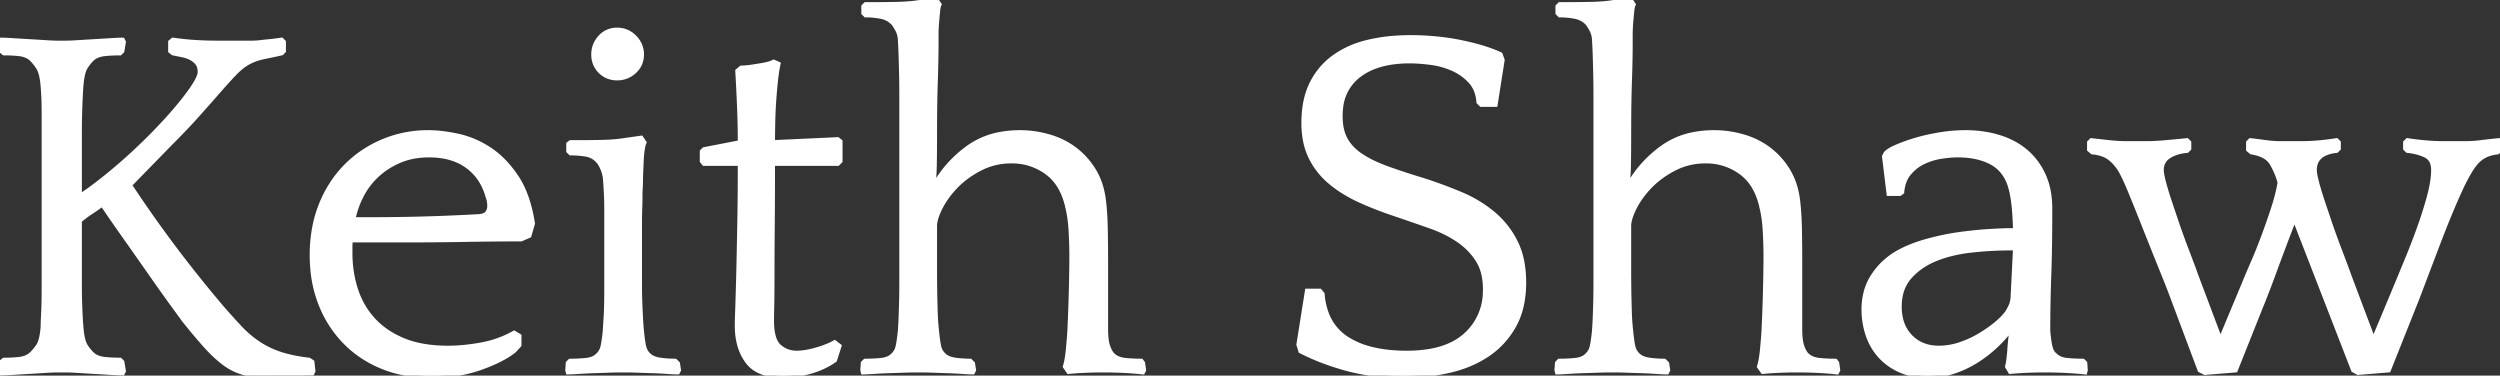 <svg width="499.9" height="75.1" viewBox="0 0 499.9 75.1" xmlns="http://www.w3.org/2000/svg"><rect x="0" y="0" width="499.9" height="75.1" fill="#333333" stroke="none"/><g id="svgGroup" stroke-linecap="round" fill-rule="evenodd" font-size="9pt" stroke="#ffffff" stroke-width="0.25mm" fill="#ffffff" style="stroke:#ffffff;stroke-width:0.25mm;fill:#ffffff"><path d="M 24.5 8 L 24.7 8.4 L 24.4 10.2 L 24 10.6 Q 22.4 10.6 20.95 10.75 Q 19.5 10.9 18.6 11.6 A 7.159 7.159 0 0 0 17.778 12.457 A 9.764 9.764 0 0 0 17.1 13.4 A 3.721 3.721 0 0 0 16.746 14.153 Q 16.454 14.975 16.299 16.259 A 21.221 21.221 0 0 0 16.2 17.3 Q 16.1 18.7 16.05 19.9 Q 16 21.1 15.95 22.7 A 90.19 90.19 0 0 0 15.92 23.998 Q 15.91 24.58 15.905 25.231 A 182.716 182.716 0 0 0 15.9 26.6 L 15.9 32.5 L 15.9 39.3 A 40.758 40.758 0 0 0 17.892 37.954 Q 19.923 36.5 22.45 34.4 Q 26.3 31.2 29.9 27.6 Q 33.746 23.754 36.473 20.347 A 60.846 60.846 0 0 0 37.1 19.55 Q 40 15.8 40 14.4 A 3.934 3.934 0 0 0 39.941 13.697 Q 39.868 13.295 39.704 12.974 A 2.081 2.081 0 0 0 39.5 12.65 Q 39 12 38.25 11.6 A 5.968 5.968 0 0 0 37.179 11.161 A 7.344 7.344 0 0 0 36.55 11 Q 35.6 10.8 34.6 10.6 L 34.1 10.2 L 34.1 8.4 L 34.6 8 A 53.19 53.19 0 0 0 39.353 8.485 A 68.777 68.777 0 0 0 43.4 8.6 L 48.3 8.6 L 50.35 8.6 Q 51.2 8.6 52.05 8.5 Q 52.9 8.4 53.9 8.3 A 42.119 42.119 0 0 0 54.706 8.211 Q 55.066 8.168 55.464 8.115 A 81.994 81.994 0 0 0 56.3 8 L 56.7 8.4 L 56.7 10.2 L 56.3 10.6 Q 55 10.9 52.8 11.35 A 12.59 12.59 0 0 0 51.009 11.849 Q 50.019 12.21 49.22 12.722 A 7.758 7.758 0 0 0 49.1 12.8 A 7.482 7.482 0 0 0 48.349 13.322 Q 48 13.594 47.625 13.939 A 17.714 17.714 0 0 0 46.85 14.7 A 61.883 61.883 0 0 0 46.194 15.394 Q 45.163 16.5 43.85 18 A 608.06 608.06 0 0 1 42.446 19.598 Q 41.823 20.305 41.137 21.081 A 1107.33 1107.33 0 0 1 39.7 22.7 A 110.547 110.547 0 0 1 37.759 24.823 Q 36.892 25.749 35.927 26.743 A 193.356 193.356 0 0 1 33.9 28.8 L 25.9 37 Q 34.2 49.6 44.3 61.5 Q 46.3 63.8 48 65.6 A 21.234 21.234 0 0 0 51.528 68.618 A 19.831 19.831 0 0 0 51.65 68.7 A 17.8 17.8 0 0 0 55.261 70.538 A 20.258 20.258 0 0 0 56 70.8 Q 58.01 71.47 60.721 71.859 A 42.595 42.595 0 0 0 61.8 72 L 62.4 72.4 L 62.6 74.2 L 62.4 74.6 A 58.274 58.274 0 0 0 60.206 74.644 Q 59.052 74.688 57.769 74.774 A 98.371 98.371 0 0 0 57.4 74.8 Q 54.6 75 53 75 Q 50.776 75 49.064 74.597 A 11.464 11.464 0 0 1 48.5 74.45 A 11.073 11.073 0 0 1 45.623 73.133 A 13.108 13.108 0 0 1 44.85 72.6 A 20.556 20.556 0 0 1 43.29 71.309 Q 42.524 70.613 41.731 69.775 A 35.786 35.786 0 0 1 41.2 69.2 A 83.413 83.413 0 0 1 39.705 67.498 Q 39.052 66.737 38.351 65.887 A 151.362 151.362 0 0 1 36.9 64.1 A 35.649 35.649 0 0 1 36.728 63.867 Q 36.225 63.184 34.6 60.95 Q 32.6 58.2 30.05 54.55 Q 27.5 50.9 24.85 47.15 Q 22.2 43.4 20.6 41 L 20.2 41 A 52.569 52.569 0 0 1 18.864 41.941 A 43.12 43.12 0 0 1 18.1 42.45 A 18.684 18.684 0 0 0 17.187 43.086 Q 16.728 43.425 16.234 43.826 A 32.914 32.914 0 0 0 15.9 44.1 L 15.9 50.9 L 15.9 56.75 Q 15.9 59 15.95 60.5 Q 16 62 16.05 63.05 Q 16.1 64.1 16.2 65.3 Q 16.4 68.1 17.1 69.2 A 9.715 9.715 0 0 0 17.802 70.172 A 7.126 7.126 0 0 0 18.6 71 A 3.802 3.802 0 0 0 19.73 71.595 Q 20.282 71.781 20.95 71.85 Q 22.4 72 24 72 L 24.4 72.4 L 24.7 74.2 L 24.5 74.6 Q 23.8 74.6 22.2 74.5 Q 20.6 74.4 18.9 74.3 A 908.321 908.321 0 0 1 15.8 74.113 A 828.451 828.451 0 0 1 15.6 74.1 Q 14.127 74.008 13.416 74.001 A 11.368 11.368 0 0 0 13.3 74 L 11.4 74 Q 10.7 74 9.1 74.1 Q 7.5 74.2 5.8 74.3 A 908.321 908.321 0 0 0 2.7 74.487 A 828.451 828.451 0 0 0 2.5 74.5 Q 1.027 74.592 0.316 74.599 A 11.368 11.368 0 0 1 0.2 74.6 L 0 74.2 L 0.3 72.4 L 0.8 72 A 30.325 30.325 0 0 0 2.722 71.941 A 25.02 25.02 0 0 0 3.8 71.85 A 5.509 5.509 0 0 0 4.855 71.637 Q 5.543 71.423 6.066 71.026 A 3.508 3.508 0 0 0 6.1 71 Q 6.875 70.322 7.603 69.268 A 13.15 13.15 0 0 0 7.65 69.2 A 3.615 3.615 0 0 0 8.038 68.422 Q 8.458 67.291 8.6 65.3 Q 8.6 64.819 8.624 64.219 A 43.314 43.314 0 0 1 8.65 63.65 Q 8.7 62.706 8.749 61.317 A 245.162 245.162 0 0 0 8.75 61.3 A 69.183 69.183 0 0 0 8.78 60.166 Q 8.79 59.658 8.795 59.091 A 138.459 138.459 0 0 0 8.8 57.9 L 8.8 52.9 L 8.8 32.6 L 8.8 26.7 L 8.8 22.6 Q 8.8 21.431 8.776 20.499 A 49.164 49.164 0 0 0 8.75 19.7 Q 8.7 18.5 8.6 17.3 A 17.578 17.578 0 0 0 8.455 15.975 Q 8.26 14.689 7.892 13.892 A 3.492 3.492 0 0 0 7.65 13.45 Q 6.9 12.3 6.1 11.6 Q 5.2 10.9 3.8 10.75 A 26.26 26.26 0 0 0 1.972 10.621 A 31.802 31.802 0 0 0 0.8 10.6 L 0.3 10.2 L 0 8.4 L 0.2 8 Q 0.9 8 2.5 8.1 Q 4.1 8.2 5.8 8.3 Q 7.5 8.4 9.1 8.5 A 94.384 94.384 0 0 0 9.844 8.544 Q 10.766 8.594 11.284 8.599 A 11.368 11.368 0 0 0 11.4 8.6 L 13.3 8.6 Q 14 8.6 15.6 8.5 Q 17.2 8.4 18.9 8.3 Q 20.6 8.2 22.2 8.1 A 94.384 94.384 0 0 1 22.944 8.056 Q 23.866 8.006 24.384 8.001 A 11.368 11.368 0 0 1 24.5 8 Z M 471.5 74.5 L 470.6 74 L 458.8 43.6 Q 457.7 46.4 456.65 49.2 Q 455.6 52 454.7 54.45 Q 454.081 56.134 453.557 57.512 A 177.907 177.907 0 0 1 453.1 58.7 Q 452.456 60.357 452.15 61.082 A 21.083 21.083 0 0 1 452.1 61.2 L 447 74 L 440.9 74.5 L 439.9 74 L 433.9 58 Q 433.655 57.346 432.976 55.659 A 490.164 490.164 0 0 0 432.65 54.85 Q 431.763 52.656 430.658 49.896 A 2197.874 2197.874 0 0 1 430.5 49.5 Q 429.3 46.5 428.05 43.35 A 443.299 443.299 0 0 0 427.004 40.737 Q 426.363 39.15 425.8 37.8 Q 424.8 35.4 424 34 Q 423 32.4 421.75 31.5 A 5.25 5.25 0 0 0 420.404 30.815 Q 419.799 30.603 419.079 30.486 A 10.435 10.435 0 0 0 418.4 30.4 L 417.8 29.9 L 417.8 28.5 L 418.2 28.1 Q 419.9 28.3 421.8 28.5 Q 423.7 28.7 425.3 28.7 L 429.2 28.7 Q 430.425 28.7 432.031 28.583 A 64.819 64.819 0 0 0 433.05 28.5 Q 435.3 28.3 437.3 28.1 L 437.7 28.5 L 437.7 29.7 L 437.3 30.1 A 9.975 9.975 0 0 0 435.636 30.386 Q 434.691 30.638 433.933 31.076 A 5.9 5.9 0 0 0 433.65 31.25 A 3.17 3.17 0 0 0 432.612 32.322 Q 432.264 32.928 432.21 33.706 A 4.219 4.219 0 0 0 432.2 34 A 4.331 4.331 0 0 0 432.232 34.489 Q 432.32 35.252 432.65 36.5 Q 433.07 38.087 433.708 40.023 A 86.741 86.741 0 0 0 433.8 40.3 Q 434.5 42.4 435.3 44.75 A 137.782 137.782 0 0 0 436.45 47.999 A 118.534 118.534 0 0 0 436.9 49.2 A 964.891 964.891 0 0 1 437.562 50.942 Q 437.963 52 438.3 52.9 A 197.916 197.916 0 0 1 438.559 53.595 Q 438.856 54.396 439.015 54.852 A 19.282 19.282 0 0 1 439.1 55.1 L 444 68.1 L 448.8 56.6 Q 449.4 55.1 450.45 52.7 A 97.344 97.344 0 0 0 451.762 49.544 A 118.579 118.579 0 0 0 452.55 47.5 Q 453.6 44.7 454.55 41.8 A 43.598 43.598 0 0 0 455.32 39.191 Q 455.642 37.952 455.844 36.821 A 26.339 26.339 0 0 0 455.9 36.5 A 15.312 15.312 0 0 0 454.724 33.446 A 17.47 17.47 0 0 0 454.35 32.75 A 4.012 4.012 0 0 0 452.804 31.247 Q 451.762 30.652 450.2 30.4 L 449.6 29.9 L 449.6 28.5 L 450 28.1 Q 451.7 28.3 453.15 28.5 Q 454.6 28.7 456.2 28.7 L 460.1 28.7 A 41.592 41.592 0 0 0 464.195 28.488 A 52.384 52.384 0 0 0 467.2 28.1 L 467.6 28.5 L 467.6 29.7 L 467.2 30.1 Q 462.961 30.582 462.806 33.754 A 5.017 5.017 0 0 0 462.8 34 A 4.331 4.331 0 0 0 462.832 34.489 Q 462.92 35.252 463.25 36.5 Q 463.67 38.087 464.308 40.023 A 86.741 86.741 0 0 0 464.4 40.3 Q 465.1 42.4 465.9 44.75 A 137.782 137.782 0 0 0 467.05 47.999 A 118.534 118.534 0 0 0 467.5 49.2 A 964.891 964.891 0 0 1 468.162 50.942 Q 468.563 52 468.9 52.9 A 197.916 197.916 0 0 1 469.159 53.595 Q 469.456 54.396 469.615 54.852 A 19.282 19.282 0 0 1 469.7 55.1 L 474.6 68.1 L 479.4 56.6 A 1600.612 1600.612 0 0 1 479.781 55.675 Q 480.207 54.644 480.765 53.293 A 5317.561 5317.561 0 0 1 481.3 52 Q 482.5 49.1 483.7 45.8 A 80.878 80.878 0 0 0 485.476 40.338 A 72.465 72.465 0 0 0 485.75 39.35 A 30.615 30.615 0 0 0 486.251 37.209 Q 486.6 35.409 486.6 34 A 4.647 4.647 0 0 0 486.48 32.905 A 2.618 2.618 0 0 0 485 31.05 Q 483.4 30.3 481.4 30.1 L 481 29.7 L 481 28.5 L 481.4 28.1 Q 485.4 28.7 488.7 28.7 L 492.8 28.7 Q 494.5 28.7 496.05 28.5 Q 497.6 28.3 499.6 28.1 L 499.9 28.5 L 499.9 29.9 L 499.4 30.4 A 8.444 8.444 0 0 0 497.93 30.69 A 6.166 6.166 0 0 0 496.35 31.4 A 5.805 5.805 0 0 0 495.322 32.253 Q 494.893 32.694 494.484 33.267 A 12.152 12.152 0 0 0 494 34 A 25.922 25.922 0 0 0 493.236 35.313 Q 492.588 36.5 491.9 38 Q 490.8 40.4 489.65 43.2 Q 488.5 46 487.4 48.9 Q 486.3 51.8 485.35 54.3 A 4384.427 4384.427 0 0 0 484.673 56.084 Q 484.405 56.789 484.162 57.43 A 2421.786 2421.786 0 0 0 483.7 58.65 Q 483.124 60.171 482.819 60.915 A 20.147 20.147 0 0 1 482.7 61.2 L 477.6 74 L 471.5 74.5 Z M 213.7 74.3 L 213 73.3 Q 213.269 72.427 213.447 71.192 A 26.844 26.844 0 0 0 213.6 69.9 Q 213.772 68.095 213.87 66.66 A 79.988 79.988 0 0 0 213.9 66.2 Q 214.1 62 214.2 57.95 A 433.198 433.198 0 0 0 214.244 56.009 Q 214.3 53.225 214.3 51.2 Q 214.3 48.9 214.15 46.2 Q 214.021 43.881 213.634 42.078 A 17.735 17.735 0 0 0 213.5 41.5 A 14.677 14.677 0 0 0 212.482 38.372 Q 211.362 35.955 209.4 34.5 A 11.692 11.692 0 0 0 202.519 32.204 A 14.412 14.412 0 0 0 202.2 32.2 Q 198.9 32.2 196.05 33.65 A 19.504 19.504 0 0 0 192.82 35.697 A 16.614 16.614 0 0 0 191.2 37.15 A 19.214 19.214 0 0 0 189.125 39.655 A 15.954 15.954 0 0 0 188.05 41.45 A 15.077 15.077 0 0 0 187.469 42.72 Q 186.95 44.02 186.904 45.012 A 4.101 4.101 0 0 0 186.9 45.2 L 186.9 53.85 Q 186.9 57.081 186.949 59.274 A 139.249 139.249 0 0 0 186.95 59.3 Q 186.998 61.39 187.045 62.804 A 169.245 169.245 0 0 0 187.05 62.95 A 36.396 36.396 0 0 0 187.136 64.462 Q 187.198 65.286 187.3 66.2 Q 187.463 67.915 187.66 68.93 A 10.209 10.209 0 0 0 187.75 69.35 Q 188 70.4 188.8 71.1 A 3.274 3.274 0 0 0 189.693 71.646 Q 190.28 71.894 191.05 72 Q 192.5 72.2 194 72.2 L 194.5 72.7 L 194.7 74 L 194.5 74.4 Q 193.8 74.4 192.4 74.3 A 69.834 69.834 0 0 0 190.572 74.195 A 84.944 84.944 0 0 0 189.4 74.15 Q 187.8 74.1 186.4 74.05 Q 185 74 184.3 74 L 182.9 74 Q 182.213 74 180.802 74.048 A 172.675 172.675 0 0 0 180.75 74.05 Q 179.3 74.1 177.75 74.15 A 83.117 83.117 0 0 0 175.114 74.276 A 75.368 75.368 0 0 0 174.75 74.3 Q 173.326 74.398 172.626 74.4 A 10.107 10.107 0 0 1 172.6 74.4 L 172.5 74 L 172.6 72.6 L 173 72.2 Q 174.6 72.2 176.15 72.05 Q 177.276 71.941 178.006 71.489 A 2.718 2.718 0 0 0 178.5 71.1 A 3.277 3.277 0 0 0 179.532 69.377 A 4.023 4.023 0 0 0 179.55 69.3 A 14.33 14.33 0 0 0 179.7 68.535 Q 179.839 67.717 179.961 66.58 A 54.324 54.324 0 0 0 180 66.2 Q 180.1 64.9 180.15 63.6 Q 180.2 62.3 180.25 60.55 Q 180.284 59.347 180.295 57.86 A 195.423 195.423 0 0 0 180.3 56.45 L 180.3 50.6 L 180.3 26.6 L 180.3 19.65 A 278.96 278.96 0 0 0 180.293 17.618 Q 180.287 16.815 180.276 16.086 A 152.954 152.954 0 0 0 180.25 14.7 Q 180.207 12.895 180.164 11.46 A 350.214 350.214 0 0 0 180.15 11 Q 180.1 9.4 180 7.8 A 5.517 5.517 0 0 0 179.829 6.835 A 4.138 4.138 0 0 0 179.45 5.9 Q 179 5.1 178.7 4.7 Q 177.7 3.6 176.2 3.3 Q 174.7 3 173.1 3 L 172.7 2.6 L 172.7 1.3 L 173.1 0.9 L 174.9 0.9 Q 176.515 0.9 178.943 0.855 A 403.277 403.277 0 0 0 179.2 0.85 Q 181.191 0.812 182.771 0.627 A 23.367 23.367 0 0 0 183.7 0.5 L 187.2 0 L 187.8 0.9 Q 187.603 1.293 187.503 2.315 A 13.598 13.598 0 0 0 187.5 2.35 Q 187.4 3.4 187.3 4.6 A 28.686 28.686 0 0 0 187.206 6.344 A 25.038 25.038 0 0 0 187.2 6.9 L 187.2 8.6 Q 187.2 10.8 187.129 13.591 A 321.174 321.174 0 0 1 187.05 16.25 A 246.54 246.54 0 0 0 186.947 20.383 Q 186.912 22.491 186.903 24.822 A 413.433 413.433 0 0 0 186.9 26.4 Q 186.9 30.6 186.85 33 A 55.127 55.127 0 0 1 186.804 34.402 Q 186.745 35.686 186.628 36.592 A 14.848 14.848 0 0 1 186.6 36.8 L 186.9 37 Q 189.4 32.6 193.6 29.55 A 15.702 15.702 0 0 1 200.06 26.844 A 21.604 21.604 0 0 1 204 26.5 A 20.772 20.772 0 0 1 209.472 27.251 A 23.064 23.064 0 0 1 209.65 27.3 Q 212.5 28.1 214.8 29.8 A 15.006 15.006 0 0 1 218.446 33.699 A 17.195 17.195 0 0 1 218.7 34.1 A 13.408 13.408 0 0 1 220.218 37.69 A 17.664 17.664 0 0 1 220.7 40.3 A 48.808 48.808 0 0 1 220.915 42.719 Q 221.022 44.366 221.05 46.25 Q 221.1 49.6 221.1 51.7 L 221.1 65.8 A 19.057 19.057 0 0 0 221.14 67.073 Q 221.234 68.471 221.55 69.35 Q 221.965 70.502 222.506 71.017 A 1.92 1.92 0 0 0 222.6 71.1 A 3.519 3.519 0 0 0 223.779 71.781 Q 224.259 71.951 224.834 72.026 A 6.569 6.569 0 0 0 225.05 72.05 Q 226.6 72.2 228.2 72.2 L 228.5 72.6 L 228.7 74 L 228.5 74.4 Q 226.8 74.2 224.7 74.1 Q 222.6 74 220.6 74 Q 216.8 74 213.7 74.3 Z M 352.5 74.3 L 351.8 73.3 Q 352.069 72.427 352.247 71.192 A 26.844 26.844 0 0 0 352.4 69.9 Q 352.572 68.095 352.67 66.66 A 79.988 79.988 0 0 0 352.7 66.2 Q 352.9 62 353 57.95 A 433.198 433.198 0 0 0 353.044 56.009 Q 353.1 53.225 353.1 51.2 Q 353.1 48.9 352.95 46.2 Q 352.821 43.881 352.434 42.078 A 17.735 17.735 0 0 0 352.3 41.5 A 14.677 14.677 0 0 0 351.282 38.372 Q 350.162 35.955 348.2 34.5 A 11.692 11.692 0 0 0 341.319 32.204 A 14.412 14.412 0 0 0 341 32.2 Q 337.7 32.2 334.85 33.65 A 19.504 19.504 0 0 0 331.62 35.697 A 16.614 16.614 0 0 0 330 37.15 A 19.214 19.214 0 0 0 327.925 39.655 A 15.954 15.954 0 0 0 326.85 41.45 A 15.077 15.077 0 0 0 326.269 42.72 Q 325.75 44.02 325.704 45.012 A 4.101 4.101 0 0 0 325.7 45.2 L 325.7 53.85 Q 325.7 57.081 325.749 59.274 A 139.249 139.249 0 0 0 325.75 59.3 Q 325.798 61.39 325.845 62.804 A 169.245 169.245 0 0 0 325.85 62.95 A 36.396 36.396 0 0 0 325.936 64.462 Q 325.998 65.286 326.1 66.2 Q 326.263 67.915 326.46 68.93 A 10.209 10.209 0 0 0 326.55 69.35 Q 326.8 70.4 327.6 71.1 A 3.274 3.274 0 0 0 328.493 71.646 Q 329.08 71.894 329.85 72 Q 331.3 72.2 332.8 72.2 L 333.3 72.7 L 333.5 74 L 333.3 74.4 Q 332.6 74.4 331.2 74.3 A 69.834 69.834 0 0 0 329.372 74.195 A 84.944 84.944 0 0 0 328.2 74.15 Q 326.6 74.1 325.2 74.05 Q 323.8 74 323.1 74 L 321.7 74 Q 321.013 74 319.602 74.048 A 172.675 172.675 0 0 0 319.55 74.05 Q 318.1 74.1 316.55 74.15 A 83.117 83.117 0 0 0 313.914 74.276 A 75.368 75.368 0 0 0 313.55 74.3 Q 312.126 74.398 311.426 74.4 A 10.107 10.107 0 0 1 311.4 74.4 L 311.3 74 L 311.4 72.6 L 311.8 72.2 Q 313.4 72.2 314.95 72.05 Q 316.076 71.941 316.806 71.489 A 2.718 2.718 0 0 0 317.3 71.1 A 3.277 3.277 0 0 0 318.332 69.377 A 4.023 4.023 0 0 0 318.35 69.3 A 14.33 14.33 0 0 0 318.5 68.535 Q 318.639 67.717 318.761 66.58 A 54.324 54.324 0 0 0 318.8 66.2 Q 318.9 64.9 318.95 63.6 Q 319 62.3 319.05 60.55 Q 319.084 59.347 319.095 57.86 A 195.423 195.423 0 0 0 319.1 56.45 L 319.1 50.6 L 319.1 26.6 L 319.1 19.65 A 278.96 278.96 0 0 0 319.093 17.618 Q 319.087 16.815 319.076 16.086 A 152.954 152.954 0 0 0 319.05 14.7 Q 319.007 12.895 318.964 11.46 A 350.214 350.214 0 0 0 318.95 11 Q 318.9 9.4 318.8 7.8 A 5.517 5.517 0 0 0 318.629 6.835 A 4.138 4.138 0 0 0 318.25 5.9 Q 317.8 5.1 317.5 4.7 Q 316.5 3.6 315 3.3 Q 313.5 3 311.9 3 L 311.5 2.6 L 311.5 1.3 L 311.9 0.9 L 313.7 0.9 Q 315.315 0.9 317.743 0.855 A 403.277 403.277 0 0 0 318 0.85 Q 319.991 0.812 321.571 0.627 A 23.367 23.367 0 0 0 322.5 0.5 L 326 0 L 326.6 0.9 Q 326.403 1.293 326.303 2.315 A 13.598 13.598 0 0 0 326.3 2.35 Q 326.2 3.4 326.1 4.6 A 28.686 28.686 0 0 0 326.006 6.344 A 25.038 25.038 0 0 0 326 6.9 L 326 8.6 Q 326 10.8 325.929 13.591 A 321.174 321.174 0 0 1 325.85 16.25 A 246.54 246.54 0 0 0 325.747 20.383 Q 325.712 22.491 325.703 24.822 A 413.433 413.433 0 0 0 325.7 26.4 Q 325.7 30.6 325.65 33 A 55.127 55.127 0 0 1 325.604 34.402 Q 325.545 35.686 325.428 36.592 A 14.848 14.848 0 0 1 325.4 36.8 L 325.7 37 Q 328.2 32.6 332.4 29.55 A 15.702 15.702 0 0 1 338.86 26.844 A 21.604 21.604 0 0 1 342.8 26.5 A 20.772 20.772 0 0 1 348.272 27.251 A 23.064 23.064 0 0 1 348.45 27.3 Q 351.3 28.1 353.6 29.8 A 15.006 15.006 0 0 1 357.246 33.699 A 17.195 17.195 0 0 1 357.5 34.1 A 13.408 13.408 0 0 1 359.018 37.69 A 17.664 17.664 0 0 1 359.5 40.3 A 48.808 48.808 0 0 1 359.715 42.719 Q 359.822 44.366 359.85 46.25 Q 359.9 49.6 359.9 51.7 L 359.9 65.8 A 19.057 19.057 0 0 0 359.94 67.073 Q 360.034 68.471 360.35 69.35 Q 360.765 70.502 361.306 71.017 A 1.92 1.92 0 0 0 361.4 71.1 A 3.519 3.519 0 0 0 362.579 71.781 Q 363.059 71.951 363.634 72.026 A 6.569 6.569 0 0 0 363.85 72.05 Q 365.4 72.2 367 72.2 L 367.3 72.6 L 367.5 74 L 367.3 74.4 Q 365.6 74.2 363.5 74.1 Q 361.4 74 359.4 74 Q 355.6 74 352.5 74.3 Z M 260.1 70.2 L 259.7 68.9 L 261.4 58.2 L 263.9 58.2 L 264.4 58.8 A 14.344 14.344 0 0 0 265.205 62.61 A 10.154 10.154 0 0 0 269.3 67.75 A 15.924 15.924 0 0 0 273.672 69.673 Q 275.718 70.249 278.165 70.467 A 35.343 35.343 0 0 0 281.3 70.6 A 27.345 27.345 0 0 0 285.696 70.27 Q 288 69.894 289.838 69.089 A 11.903 11.903 0 0 0 293.05 67.05 A 11.713 11.713 0 0 0 296.985 58.504 A 15.889 15.889 0 0 0 297 57.8 A 13.494 13.494 0 0 0 296.757 55.17 Q 296.431 53.526 295.665 52.22 A 8.301 8.301 0 0 0 295.5 51.95 Q 294 49.6 291.55 47.95 A 22.976 22.976 0 0 0 287.85 45.941 A 27.79 27.79 0 0 0 285.95 45.2 Q 282.8 44.1 279.6 43 A 77.763 77.763 0 0 1 274.36 41.094 A 66.304 66.304 0 0 1 272.15 40.15 A 28.714 28.714 0 0 1 268.37 38.115 A 23.464 23.464 0 0 1 266.15 36.5 Q 263.6 34.4 262.15 31.5 A 13.309 13.309 0 0 1 260.978 27.889 A 18.539 18.539 0 0 1 260.7 24.6 Q 260.7 20.434 261.996 17.407 A 12.833 12.833 0 0 1 262.35 16.65 Q 264 13.4 266.9 11.35 A 18.303 18.303 0 0 1 271.784 8.922 A 22.029 22.029 0 0 1 273.65 8.4 A 34.274 34.274 0 0 1 278.983 7.606 A 41.816 41.816 0 0 1 282 7.5 A 52.031 52.031 0 0 1 289.453 8.017 A 45.187 45.187 0 0 1 292.2 8.5 Q 295.655 9.22 298.177 10.147 A 23.418 23.418 0 0 1 300 10.9 L 300.4 12 L 299 20.9 L 296.2 20.9 L 295.7 20.4 A 8.152 8.152 0 0 0 295.323 18.453 A 6.018 6.018 0 0 0 294 16.2 Q 292.5 14.6 290.45 13.7 A 15.843 15.843 0 0 0 286.197 12.519 A 17.65 17.65 0 0 0 286.05 12.5 A 41.71 41.71 0 0 0 284.099 12.295 Q 283.209 12.224 282.417 12.206 A 23.026 23.026 0 0 0 281.9 12.2 Q 275.4 12.2 271.7 15.05 A 9.265 9.265 0 0 0 268.1 21.527 A 13.602 13.602 0 0 0 268 23.2 Q 268 25.48 268.663 27.131 A 7.005 7.005 0 0 0 269 27.85 A 8.53 8.53 0 0 0 270.66 29.987 A 11.202 11.202 0 0 0 272.05 31.1 A 18.231 18.231 0 0 0 274.035 32.267 Q 275.466 32.999 277.25 33.65 A 106.596 106.596 0 0 0 279.774 34.534 Q 280.893 34.911 282.125 35.302 A 188.768 188.768 0 0 0 284.7 36.1 Q 288.4 37.3 292 38.8 A 25.512 25.512 0 0 1 298.271 42.504 A 24.102 24.102 0 0 1 298.45 42.65 Q 301.3 45 303 48.35 A 14.955 14.955 0 0 1 304.301 52.19 Q 304.7 54.175 304.7 56.5 A 21.742 21.742 0 0 1 304.37 60.388 Q 303.94 62.752 302.951 64.682 A 13.391 13.391 0 0 1 302.7 65.15 Q 300.7 68.7 297.4 70.9 A 21.766 21.766 0 0 1 292.114 73.443 A 26.482 26.482 0 0 1 289.75 74.1 A 40.144 40.144 0 0 1 281.83 75.083 A 45.264 45.264 0 0 1 280.6 75.1 A 47.632 47.632 0 0 1 274.148 74.681 A 37.488 37.488 0 0 1 269.3 73.7 A 52.311 52.311 0 0 1 263.596 71.791 A 42.534 42.534 0 0 1 260.1 70.2 Z M 402 74.3 L 401.4 73.3 A 8.555 8.555 0 0 0 401.557 72.594 Q 401.742 71.581 401.85 70 A 50.515 50.515 0 0 1 402.094 67.383 A 41.12 41.12 0 0 1 402.3 65.9 L 402.2 65.6 A 23.603 23.603 0 0 1 400.176 68.028 A 27.888 27.888 0 0 1 399.1 69.1 Q 397.3 70.8 395.15 72.15 Q 393 73.5 390.55 74.3 Q 388.1 75.1 385.4 75.1 Q 382.3 75.1 379.9 74 A 12.517 12.517 0 0 1 377.102 72.261 A 11.043 11.043 0 0 1 375.9 71.1 Q 374.3 69.3 373.5 66.9 Q 372.7 64.5 372.7 61.9 A 13.578 13.578 0 0 1 373.112 58.488 A 10.967 10.967 0 0 1 374.4 55.45 Q 376.1 52.7 378.9 50.9 A 21.301 21.301 0 0 1 382.028 49.329 A 28.399 28.399 0 0 1 385.05 48.3 Q 388.6 47.3 391.95 46.85 A 93.207 93.207 0 0 1 395.043 46.484 Q 396.51 46.337 397.825 46.26 A 56.164 56.164 0 0 1 398 46.25 Q 400.7 46.1 401.6 46.1 L 403 46.1 A 92.478 92.478 0 0 0 402.918 43.939 Q 402.806 41.728 402.6 40.25 Q 402.377 38.653 402.044 37.469 A 11.806 11.806 0 0 0 401.8 36.7 Q 400.7 33.7 398 32.35 Q 395.419 31.059 391.832 31.003 A 20.988 20.988 0 0 0 391.5 31 A 19.493 19.493 0 0 0 389.621 31.095 A 24.729 24.729 0 0 0 388.05 31.3 Q 386.2 31.6 384.55 32.4 Q 382.9 33.2 381.7 34.65 A 5.871 5.871 0 0 0 380.609 36.733 A 8.292 8.292 0 0 0 380.3 38.4 L 379.9 38.7 L 377.7 38.7 L 376.8 31.3 L 377.1 30.7 A 2.34 2.34 0 0 1 377.456 30.364 Q 377.851 30.055 378.515 29.72 A 14.052 14.052 0 0 1 379.2 29.4 Q 380.8 28.7 382.95 28.05 Q 385.1 27.4 387.75 26.95 Q 390.4 26.5 393 26.5 A 24.059 24.059 0 0 1 397.51 26.909 A 20.681 20.681 0 0 1 399.7 27.45 A 15.833 15.833 0 0 1 403.323 29.057 A 13.847 13.847 0 0 1 405.05 30.3 Q 407.3 32.2 408.6 35.05 A 14.062 14.062 0 0 1 409.669 38.663 A 19.066 19.066 0 0 1 409.9 41.7 A 605.552 605.552 0 0 1 409.89 45.193 Q 409.881 46.79 409.863 48.217 A 347.571 347.571 0 0 1 409.85 49.15 Q 409.8 52.4 409.7 55.15 Q 409.6 57.9 409.55 60.55 Q 409.5 63.2 409.5 66.2 A 41.605 41.605 0 0 0 409.606 67.272 Q 409.728 68.345 409.878 69.053 A 7.48 7.48 0 0 0 410 69.55 Q 410.264 70.475 410.84 70.974 A 2.182 2.182 0 0 0 411 71.1 Q 411.8 71.9 413.35 72.05 Q 414.9 72.2 416.5 72.2 L 416.9 72.6 L 417 74 L 416.9 74.4 Q 415.1 74.2 413 74.1 Q 410.9 74 408.9 74 Q 405.1 74 402 74.3 Z M 106.5 44.7 L 105.8 47.1 L 104.2 47.8 Q 98.8 47.8 93.1 47.9 Q 87.4 48 81.9 48 L 70.1 48 A 9.816 9.816 0 0 0 70.005 49.063 A 8.669 8.669 0 0 0 70 49.35 L 70 50.6 Q 70 54.4 71.1 57.85 Q 72.2 61.3 74.55 63.9 A 15.653 15.653 0 0 0 78.419 66.979 A 19.669 19.669 0 0 0 80.6 68.05 Q 83.809 69.394 88.22 69.573 A 34.129 34.129 0 0 0 89.6 69.6 Q 92.7 69.6 96.25 68.95 Q 99.8 68.3 102.8 66.6 L 103.8 67.2 L 103.8 69 L 102.8 70.1 A 15.822 15.822 0 0 1 100.743 71.462 Q 99.636 72.086 98.279 72.667 A 37.267 37.267 0 0 1 96 73.55 A 27.109 27.109 0 0 1 89.952 74.9 A 34.156 34.156 0 0 1 86.2 75.1 A 27.847 27.847 0 0 1 80.389 74.515 A 23.229 23.229 0 0 1 76.55 73.35 Q 72.2 71.6 69.05 68.4 A 22.568 22.568 0 0 1 64.205 60.937 A 25.639 25.639 0 0 1 64.15 60.8 A 24.712 24.712 0 0 1 62.571 54.277 A 30.657 30.657 0 0 1 62.4 51 A 29.181 29.181 0 0 1 62.97 45.129 A 24.162 24.162 0 0 1 64.2 41 A 23.779 23.779 0 0 1 67.485 35.203 A 21.606 21.606 0 0 1 69.15 33.3 Q 72.3 30.1 76.55 28.3 A 23.1 23.1 0 0 1 85.242 26.504 A 26.432 26.432 0 0 1 85.7 26.5 Q 88.106 26.5 91.068 27.099 A 39.325 39.325 0 0 1 91.55 27.2 A 18.326 18.326 0 0 1 97.046 29.382 A 21.106 21.106 0 0 1 97.8 29.85 A 17.315 17.315 0 0 1 101.148 32.727 A 23.002 23.002 0 0 1 103.2 35.35 Q 105.6 38.9 106.5 44.7 Z M 168 32.2 L 167.5 32.7 L 154.5 32.7 Q 154.5 39.2 154.45 44.7 Q 154.416 48.481 154.405 51.624 A 798.917 798.917 0 0 0 154.4 54.35 Q 154.4 57.527 154.371 59.737 A 188.143 188.143 0 0 1 154.35 61 Q 154.303 63.339 154.3 64.015 A 19.23 19.23 0 0 0 154.3 64.1 Q 154.3 67.157 155.221 68.616 A 3.052 3.052 0 0 0 155.8 69.3 Q 157.3 70.6 159.3 70.6 A 10.933 10.933 0 0 0 160.832 70.484 Q 161.949 70.326 163.25 69.95 A 23.938 23.938 0 0 0 164.788 69.452 Q 165.516 69.188 166.124 68.901 A 11.022 11.022 0 0 0 166.9 68.5 L 167.8 69.2 L 166.9 72 Q 164.6 73.6 161.75 74.35 A 26.114 26.114 0 0 1 159.542 74.836 Q 158.438 75.026 157.453 75.079 A 13.902 13.902 0 0 1 156.7 75.1 A 14.547 14.547 0 0 1 154.102 74.885 Q 152.704 74.63 151.628 74.076 A 6.119 6.119 0 0 1 149.5 72.3 Q 147.4 69.5 147.4 65.1 A 29.951 29.951 0 0 1 147.405 64.615 Q 147.418 63.828 147.467 62.362 A 402.703 402.703 0 0 1 147.5 61.4 Q 147.598 58.668 147.695 54.602 A 1046.369 1046.369 0 0 0 147.7 54.4 Q 147.8 50.2 147.9 44.7 Q 148 39.2 148 32.7 L 140.8 32.7 L 140.4 32.2 L 140.4 30.3 L 140.8 29.9 L 148 28.5 Q 148 25 147.85 21.35 Q 147.7 17.7 147.5 14.2 L 148.2 13.6 L 149.6 13.5 Q 150.337 13.408 151.921 13.146 A 189.613 189.613 0 0 0 152.2 13.1 Q 154 12.8 154.7 12.4 L 155.6 12.8 Q 155.3 14.2 155.1 16.05 A 101.952 101.952 0 0 0 154.87 18.46 A 122.554 122.554 0 0 0 154.75 20 Q 154.6 22.1 154.55 24.3 Q 154.5 26.5 154.5 28.5 L 167.5 27.9 L 168 28.3 L 168 32.2 Z M 135.7 74 L 135.5 74.4 Q 134.8 74.4 133.4 74.3 A 69.834 69.834 0 0 0 131.572 74.195 A 84.944 84.944 0 0 0 130.4 74.15 Q 128.8 74.1 127.4 74.05 Q 126 74 125.3 74 L 123.9 74 Q 123.213 74 121.802 74.048 A 172.675 172.675 0 0 0 121.75 74.05 Q 120.3 74.1 118.75 74.15 A 83.117 83.117 0 0 0 116.114 74.276 A 75.368 75.368 0 0 0 115.75 74.3 Q 114.326 74.398 113.626 74.4 A 10.107 10.107 0 0 1 113.6 74.4 L 113.5 74 L 113.6 72.6 L 114 72.2 Q 115.6 72.2 117.15 72.05 Q 118.276 71.941 119.006 71.489 A 2.718 2.718 0 0 0 119.5 71.1 A 3.277 3.277 0 0 0 120.532 69.377 A 4.023 4.023 0 0 0 120.55 69.3 A 14.33 14.33 0 0 0 120.7 68.535 Q 120.839 67.717 120.961 66.58 A 54.324 54.324 0 0 0 121 66.2 Q 121.1 64.6 121.2 62.95 Q 121.296 61.362 121.3 57.966 A 251.281 251.281 0 0 0 121.3 57.7 L 121.3 45.4 L 121.3 41.85 A 71.421 71.421 0 0 0 121.29 40.648 Q 121.281 40.101 121.263 39.616 A 39.332 39.332 0 0 0 121.25 39.3 Q 121.2 38.2 121.15 37.3 A 41.093 41.093 0 0 0 121.058 36.015 A 48.319 48.319 0 0 0 121 35.4 Q 120.8 34.3 120.4 33.45 A 9.812 9.812 0 0 0 120.206 33.059 Q 119.925 32.525 119.7 32.3 Q 118.7 31.1 117.2 30.85 Q 115.7 30.6 114.1 30.6 L 113.7 30.2 L 113.7 28.8 L 114.1 28.5 L 115.9 28.5 Q 117.6 28.5 120.2 28.45 Q 122.191 28.412 123.771 28.227 A 23.367 23.367 0 0 0 124.7 28.1 L 128.2 27.6 L 128.8 28.5 A 1.969 1.969 0 0 0 128.697 28.755 Q 128.605 29.031 128.525 29.453 A 11.878 11.878 0 0 0 128.45 29.9 A 19.092 19.092 0 0 0 128.302 31.209 A 23.182 23.182 0 0 0 128.25 32.05 Q 128.2 33.2 128.15 34.3 Q 128.1 35.4 128.1 36 A 23.585 23.585 0 0 1 128.062 37.362 A 21.484 21.484 0 0 1 128.05 37.55 Q 128 38.3 128 39.3 A 49.638 49.638 0 0 1 127.993 40.106 Q 127.987 40.466 127.976 40.864 A 95.797 95.797 0 0 1 127.95 41.7 Q 127.9 43.1 127.9 45.3 L 127.9 56.5 Q 127.9 58.468 127.94 59.796 A 54.627 54.627 0 0 0 127.95 60.1 Q 128 61.5 128.05 62.5 Q 128.1 63.5 128.15 64.35 Q 128.2 65.2 128.3 66.2 Q 128.463 67.915 128.66 68.93 A 10.209 10.209 0 0 0 128.75 69.35 Q 129 70.4 129.8 71.1 A 3.274 3.274 0 0 0 130.693 71.646 Q 131.28 71.894 132.05 72 Q 133.5 72.2 135 72.2 L 135.5 72.7 L 135.7 74 Z M 402.5 59.6 L 403 49.6 L 402.1 49.6 Q 398.1 49.6 394.1 50.05 A 29.823 29.823 0 0 0 390.09 50.768 A 23.191 23.191 0 0 0 386.95 51.8 A 14.678 14.678 0 0 0 383.77 53.579 A 12.447 12.447 0 0 0 381.8 55.4 A 8.013 8.013 0 0 0 379.967 59.327 A 11.17 11.17 0 0 0 379.8 61.3 A 10.628 10.628 0 0 0 380.097 63.882 A 7.44 7.44 0 0 0 382 67.35 Q 384.2 69.6 387.7 69.6 A 13.208 13.208 0 0 0 391.884 68.905 A 14.587 14.587 0 0 0 391.9 68.9 Q 394 68.2 395.85 67.1 A 28.137 28.137 0 0 0 397.981 65.704 A 23.006 23.006 0 0 0 399.15 64.8 Q 400.6 63.6 401.4 62.5 A 13.619 13.619 0 0 0 401.632 62.097 Q 401.831 61.738 402.05 61.3 Q 402.4 60.6 402.5 59.6 Z M 70.6 43.9 L 74.5 43.9 A 358.303 358.303 0 0 0 84.681 43.759 A 329.015 329.015 0 0 0 85 43.75 Q 90.1 43.6 95.7 43.3 A 4.719 4.719 0 0 0 96.314 43.215 Q 97.116 43.045 97.45 42.6 A 2.251 2.251 0 0 0 97.899 41.287 A 2.787 2.787 0 0 0 97.9 41.2 Q 97.9 40.6 97.8 40.1 A 5.693 5.693 0 0 0 97.506 39.116 A 6.24 6.24 0 0 0 97.5 39.1 A 11.481 11.481 0 0 0 95.733 35.443 A 10.406 10.406 0 0 0 93.4 33.15 Q 90.4 31 85.8 31 A 16.755 16.755 0 0 0 82.583 31.296 A 13.37 13.37 0 0 0 80.05 32.05 Q 77.5 33.1 75.55 34.85 Q 73.6 36.6 72.35 38.95 Q 71.1 41.3 70.6 43.9 Z M 118.7 10.9 Q 118.7 8.9 120.05 7.45 A 4.373 4.373 0 0 1 123.214 6.003 A 5.395 5.395 0 0 1 123.4 6 A 4.703 4.703 0 0 1 126.805 7.405 A 5.902 5.902 0 0 1 126.85 7.45 A 4.897 4.897 0 0 1 128.012 9.228 A 4.805 4.805 0 0 1 128.3 10.9 Q 128.3 12.9 126.85 14.25 A 5.741 5.741 0 0 1 126.827 14.271 A 4.888 4.888 0 0 1 123.4 15.6 Q 121.4 15.6 120.05 14.25 Q 118.7 12.9 118.7 10.9 Z" vector-effect="non-scaling-stroke"/></g></svg>